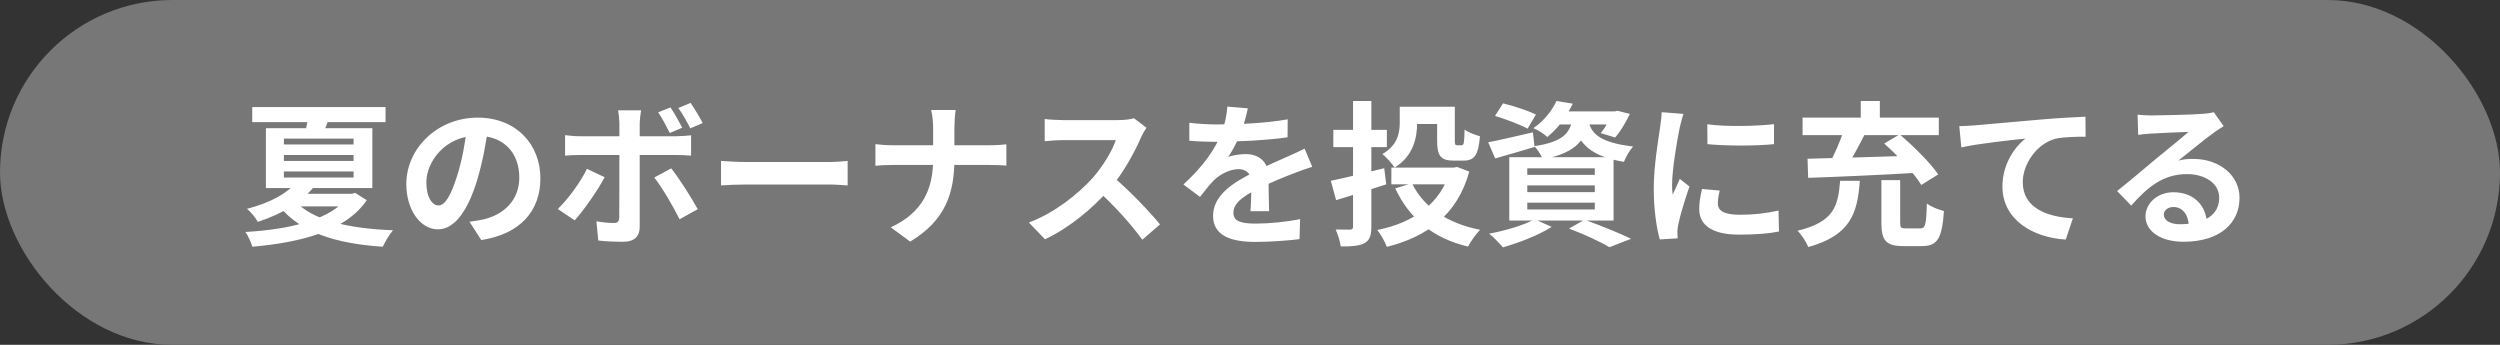 <svg width="290" height="40" viewBox="0 0 290 40" fill="none" xmlns="http://www.w3.org/2000/svg">
<rect x="0" y="0" width="290" height="40" fill="#333333" stroke="none"/>
<rect width="290" height="40" rx="20" fill="#777777"/>
<path d="M29.26 12.42H44.722V14.166H29.26V12.42ZM34.228 23.31C36.19 25.524 40.348 26.514 45.586 26.712C45.172 27.18 44.668 28.062 44.398 28.62C38.944 28.26 34.894 26.964 32.428 23.958L34.228 23.31ZM40.384 22.482H40.816L41.194 22.374L42.544 23.22C40.078 26.856 34.768 28.134 29.278 28.62C29.116 28.116 28.792 27.36 28.468 26.91C33.508 26.622 38.512 25.506 40.384 22.752V22.482ZM34.354 21.186L36.478 21.618C34.984 23.4 32.95 24.732 29.908 25.74C29.638 25.254 29.062 24.534 28.648 24.228C31.474 23.49 33.346 22.374 34.354 21.186ZM35.74 13.374L38.278 13.32C38.008 14.256 37.648 15.084 37.396 15.678L35.38 15.57C35.524 14.886 35.686 14.022 35.74 13.374ZM32.932 17.982V18.666H41.014V17.982H32.932ZM32.932 19.89V20.592H41.014V19.89H32.932ZM32.932 16.074V16.758H41.014V16.074H32.932ZM30.844 14.868H43.192V21.816H30.844V14.868ZM34.498 22.482H41.158V23.94H33.04L34.498 22.482ZM56.638 14.67C56.386 16.506 56.026 18.612 55.396 20.736C54.316 24.372 52.768 26.604 50.806 26.604C48.79 26.604 47.134 24.39 47.134 21.348C47.134 17.208 50.752 13.644 55.414 13.644C59.86 13.644 62.686 16.74 62.686 20.682C62.686 24.462 60.364 27.144 55.828 27.846L54.46 25.722C55.162 25.632 55.666 25.542 56.152 25.434C58.438 24.876 60.238 23.238 60.238 20.592C60.238 17.766 58.474 15.75 55.36 15.75C51.544 15.75 49.456 18.864 49.456 21.132C49.456 22.95 50.176 23.832 50.86 23.832C51.634 23.832 52.318 22.68 53.074 20.25C53.596 18.558 53.992 16.488 54.172 14.598L56.638 14.67ZM77.77 12.456C78.22 13.104 78.796 14.148 79.138 14.814L77.698 15.426C77.32 14.688 76.834 13.734 76.348 13.032L77.77 12.456ZM80.11 11.934C80.578 12.618 81.19 13.644 81.514 14.274L80.074 14.886C79.696 14.13 79.174 13.194 78.688 12.528L80.11 11.934ZM74.368 12.798C74.314 13.05 74.206 13.932 74.206 14.382C74.206 15.444 74.206 16.974 74.206 18.018C74.206 19.476 74.206 24.84 74.206 26.352C74.206 27.396 73.594 28.044 72.316 28.044C71.362 28.044 70.3 28.008 69.4 27.9L69.184 25.668C69.94 25.812 70.732 25.866 71.182 25.866C71.65 25.866 71.812 25.704 71.83 25.236C71.848 24.552 71.848 18.864 71.848 18.018C71.848 17.388 71.848 15.462 71.848 14.364C71.848 13.896 71.758 13.122 71.704 12.798H74.368ZM65.548 15.678C66.088 15.75 66.718 15.804 67.276 15.804C68.374 15.804 77.104 15.804 78.4 15.804C78.904 15.804 79.678 15.75 80.164 15.696V18.054C79.606 18 78.904 17.982 78.418 17.982C77.122 17.982 68.464 17.982 67.276 17.982C66.736 17.982 66.052 18 65.548 18.054V15.678ZM70.138 20.556C69.31 22.14 67.636 24.498 66.664 25.56L64.702 24.246C65.908 23.094 67.348 21.114 68.086 19.584L70.138 20.556ZM77.86 19.53C78.778 20.682 80.218 22.95 80.938 24.264L78.832 25.434C78.058 23.886 76.78 21.708 75.898 20.592L77.86 19.53ZM83.638 18.666C84.304 18.72 85.6 18.792 86.536 18.792C88.66 18.792 94.6 18.792 96.202 18.792C97.048 18.792 97.84 18.702 98.326 18.666V21.51C97.894 21.492 96.976 21.402 96.22 21.402C94.582 21.402 88.66 21.402 86.536 21.402C85.528 21.402 84.322 21.456 83.638 21.51V18.666ZM108.244 14.868C108.244 14.274 108.172 13.338 108.01 12.762H110.854C110.764 13.338 110.71 14.328 110.71 14.886C110.71 15.894 110.71 17.244 110.71 18.45C110.71 22.356 109.702 25.56 105.58 28.026L103.33 26.37C107.128 24.624 108.244 21.798 108.244 18.45C108.244 17.244 108.244 15.876 108.244 14.868ZM101.548 16.722C102.106 16.794 102.844 16.848 103.564 16.848C104.59 16.848 113.662 16.848 114.76 16.848C115.588 16.848 116.362 16.794 116.74 16.74V19.206C116.362 19.17 115.462 19.134 114.742 19.134C113.662 19.134 104.59 19.134 103.618 19.134C102.844 19.134 102.124 19.17 101.548 19.224V16.722ZM132.994 14.814C132.85 15.012 132.526 15.552 132.364 15.93C131.626 17.64 130.294 20.088 128.746 21.888C126.73 24.21 124.012 26.442 121.222 27.756L119.35 25.812C122.266 24.732 125.038 22.536 126.73 20.664C127.918 19.314 129.016 17.532 129.43 16.254C128.674 16.254 124.084 16.254 123.31 16.254C122.572 16.254 121.582 16.344 121.186 16.38V13.806C121.672 13.878 122.788 13.932 123.31 13.932C124.264 13.932 128.872 13.932 129.664 13.932C130.456 13.932 131.158 13.842 131.536 13.716L132.994 14.814ZM128.98 20.394C130.834 21.906 133.39 24.588 134.56 26.028L132.508 27.81C131.176 25.956 129.214 23.814 127.288 22.068L128.98 20.394ZM144.748 12.564C144.604 13.23 144.37 14.292 143.866 15.588C143.488 16.47 142.966 17.496 142.462 18.216C142.948 18 143.902 17.874 144.514 17.874C146.008 17.874 147.142 18.756 147.142 20.43C147.142 21.402 147.196 23.364 147.214 24.498H145.054C145.126 23.652 145.162 22.122 145.144 21.15C145.144 19.998 144.424 19.62 143.668 19.62C142.678 19.62 141.544 20.214 140.86 20.862C140.32 21.402 139.816 22.05 139.204 22.842L137.278 21.402C139.582 19.278 140.968 17.334 141.724 15.354C142.084 14.382 142.318 13.284 142.372 12.366L144.748 12.564ZM137.962 14.238C138.88 14.364 140.212 14.436 141.13 14.436C143.506 14.436 146.764 14.31 149.374 13.842L149.356 15.93C146.818 16.29 143.2 16.452 141.004 16.452C140.266 16.452 138.952 16.416 137.962 16.326V14.238ZM152.218 19.35C151.66 19.512 150.688 19.872 150.076 20.106C148.906 20.556 147.286 21.204 145.594 22.068C143.956 22.914 143.074 23.688 143.074 24.678C143.074 25.668 143.938 25.938 145.684 25.938C147.214 25.938 149.23 25.74 150.814 25.416L150.742 27.738C149.536 27.9 147.34 28.062 145.63 28.062C142.822 28.062 140.716 27.36 140.716 25.038C140.716 22.536 143.29 21.06 145.45 19.98C147.106 19.116 148.24 18.684 149.32 18.18C150.022 17.874 150.652 17.586 151.336 17.244L152.218 19.35ZM162.37 12.384H164.386V14.274C164.386 16.02 163.918 18.126 161.776 19.44C161.524 19.026 160.75 18.162 160.354 17.874C162.136 16.83 162.37 15.426 162.37 14.22V12.384ZM163.378 12.384H167.734V14.382H163.378V12.384ZM166.708 12.384H168.76V16.308C168.76 16.794 168.814 16.848 169.03 16.848C169.12 16.848 169.444 16.848 169.552 16.848C169.804 16.848 169.858 16.596 169.894 15.03C170.29 15.354 171.136 15.66 171.676 15.804C171.496 18.018 171.01 18.63 169.786 18.63C169.462 18.63 168.922 18.63 168.634 18.63C167.14 18.63 166.708 18.108 166.708 16.326V12.384ZM161.398 19.44H168.886V21.384H161.398V19.44ZM168.22 19.44H168.634L169.03 19.368L170.434 19.908C169.048 24.93 165.556 27.45 160.876 28.638C160.66 28.062 160.156 27.144 159.76 26.676C163.972 25.848 167.158 23.598 168.22 19.764V19.44ZM163.792 21.258C165.106 23.994 167.842 25.902 171.694 26.658C171.226 27.108 170.596 28.026 170.29 28.602C166.186 27.63 163.486 25.326 161.848 21.852L163.792 21.258ZM154.378 20.97C155.908 20.664 158.284 20.07 160.57 19.512L160.804 21.384C158.788 22.032 156.682 22.716 154.99 23.22L154.378 20.97ZM154.666 15.066H160.876V17.064H154.666V15.066ZM156.952 11.718H159.076V26.298C159.076 27.342 158.878 27.882 158.266 28.206C157.672 28.53 156.808 28.602 155.53 28.584C155.458 28.044 155.188 27.162 154.936 26.622C155.62 26.64 156.376 26.64 156.61 26.64C156.844 26.622 156.952 26.55 156.952 26.298V11.718ZM173.422 13.446L174.358 11.988C175.564 12.276 177.274 12.852 178.174 13.284L177.202 14.922C176.374 14.472 174.664 13.824 173.422 13.446ZM172.63 16.506C173.962 16.254 175.906 15.786 177.814 15.354L178.012 17.046C176.446 17.514 174.79 18 173.44 18.378L172.63 16.506ZM180.604 12.924H187.516V14.436H179.398L180.604 12.924ZM187.012 12.924H187.318L187.642 12.852L189.064 13.212C188.596 14.202 187.948 15.282 187.354 15.948L185.68 15.444C186.166 14.868 186.706 13.932 187.012 13.158V12.924ZM182.44 13.554H184.384C184.024 16.128 183.016 17.676 178.984 18.486C178.804 18.054 178.354 17.334 177.994 16.956C181.468 16.416 182.17 15.372 182.44 13.554ZM184.258 14.022C184.564 15.354 185.356 16.524 189.442 16.992C189.046 17.424 188.578 18.234 188.38 18.774C183.88 18.054 182.998 16.092 182.53 14.184L184.258 14.022ZM180.55 11.718L182.44 12.024C181.738 13.464 180.856 14.778 179.488 15.894C179.11 15.516 178.372 15.066 177.868 14.868C179.182 13.968 180.064 12.762 180.55 11.718ZM177.166 21.51V22.284H184.996V21.51H177.166ZM177.166 23.508V24.3H184.996V23.508H177.166ZM177.166 19.53V20.286H184.996V19.53H177.166ZM175.078 18.234H187.174V25.578H175.078V18.234ZM182.008 26.514L183.808 25.488C185.698 26.172 187.93 27.072 189.208 27.702L186.688 28.674C185.68 28.062 183.826 27.198 182.008 26.514ZM178.012 25.434L179.992 26.316C178.516 27.27 176.176 28.17 174.34 28.692C173.962 28.26 173.224 27.468 172.738 27.108C174.646 26.748 176.788 26.118 178.012 25.434ZM198.046 14.418C200.26 14.724 203.86 14.634 205.786 14.4V16.722C203.59 16.938 200.314 16.938 198.064 16.722L198.046 14.418ZM199.486 22.104C199.342 22.716 199.27 23.148 199.27 23.616C199.27 24.426 199.972 24.912 201.808 24.912C203.41 24.912 204.742 24.768 206.308 24.426L206.362 26.856C205.192 27.09 203.734 27.216 201.7 27.216C198.604 27.216 197.11 26.1 197.11 24.264C197.11 23.544 197.218 22.842 197.434 21.924L199.486 22.104ZM195.274 13.212C195.148 13.59 194.914 14.508 194.842 14.832C194.59 16.02 193.96 19.62 193.96 21.42C193.96 21.78 193.978 22.23 194.032 22.59C194.302 21.978 194.59 21.366 194.86 20.754L195.976 21.636C195.454 23.148 194.86 25.092 194.68 26.046C194.626 26.316 194.572 26.712 194.572 26.892C194.59 27.09 194.59 27.396 194.608 27.648L192.538 27.774C192.178 26.55 191.836 24.354 191.836 21.906C191.836 19.188 192.376 16.164 192.574 14.76C192.646 14.274 192.736 13.59 192.754 13.014L195.274 13.212ZM218.242 20.898H220.42V25.812C220.42 26.424 220.51 26.496 221.104 26.496C221.374 26.496 222.418 26.496 222.742 26.496C223.336 26.496 223.444 26.136 223.516 23.598C223.966 23.976 224.92 24.336 225.496 24.48C225.28 27.702 224.722 28.548 222.94 28.548C222.526 28.548 221.176 28.548 220.78 28.548C218.746 28.548 218.242 27.864 218.242 25.83V20.898ZM213.454 20.97H215.74C215.47 24.732 214.678 27.288 209.764 28.656C209.53 28.08 208.972 27.198 208.504 26.766C212.788 25.74 213.22 23.868 213.454 20.97ZM218.566 16.65L220.366 15.588C221.932 16.938 223.912 18.864 224.83 20.232L222.868 21.456C222.058 20.106 220.168 18.072 218.566 16.65ZM213.958 14.868L216.334 15.534C215.542 17.1 214.606 18.81 213.868 19.908L212.05 19.278C212.734 18.072 213.544 16.236 213.958 14.868ZM209.674 18.414C212.932 18.342 217.99 18.18 222.634 18.036L222.544 20.034C217.99 20.304 213.04 20.52 209.746 20.628L209.674 18.414ZM209.098 13.644H224.902V15.678H209.098V13.644ZM215.848 11.718H218.062V14.778H215.848V11.718ZM227.278 14.634C227.98 14.616 228.7 14.58 229.042 14.544C230.554 14.4 233.506 14.148 236.818 13.86C238.672 13.698 240.634 13.59 241.912 13.536L241.93 15.858C240.958 15.858 239.41 15.876 238.438 16.092C236.278 16.668 234.64 19.008 234.64 21.132C234.64 24.102 237.412 25.164 240.454 25.326L239.626 27.792C235.846 27.558 232.282 25.524 232.282 21.618C232.282 19.026 233.74 16.992 234.964 16.074C233.272 16.254 229.6 16.632 227.512 17.1L227.278 14.634ZM247.96 13.302C248.464 13.356 249.076 13.392 249.58 13.392C250.552 13.392 254.386 13.302 255.412 13.212C256.168 13.158 256.582 13.086 256.798 13.014L257.95 14.634C257.536 14.904 257.104 15.156 256.708 15.462C255.736 16.146 253.846 17.73 252.694 18.63C253.306 18.468 253.846 18.432 254.404 18.432C257.464 18.432 259.786 20.34 259.786 22.95C259.786 25.794 257.626 28.044 253.27 28.044C250.768 28.044 248.878 26.91 248.878 25.092C248.878 23.634 250.21 22.302 252.118 22.302C254.584 22.302 255.952 23.958 256.006 25.938L253.9 26.208C253.864 24.912 253.18 24.012 252.118 24.012C251.452 24.012 251.002 24.426 251.002 24.894C251.002 25.56 251.74 26.01 252.838 26.01C255.88 26.01 257.428 24.858 257.428 22.932C257.428 21.294 255.808 20.196 253.702 20.196C250.93 20.196 249.148 21.672 247.222 23.85L245.584 22.158C246.862 21.15 249.04 19.314 250.084 18.432C251.092 17.604 252.982 16.092 253.864 15.3C252.946 15.336 250.462 15.426 249.49 15.498C249.004 15.534 248.446 15.57 248.032 15.642L247.96 13.302Z" fill="white"/>
</svg>
